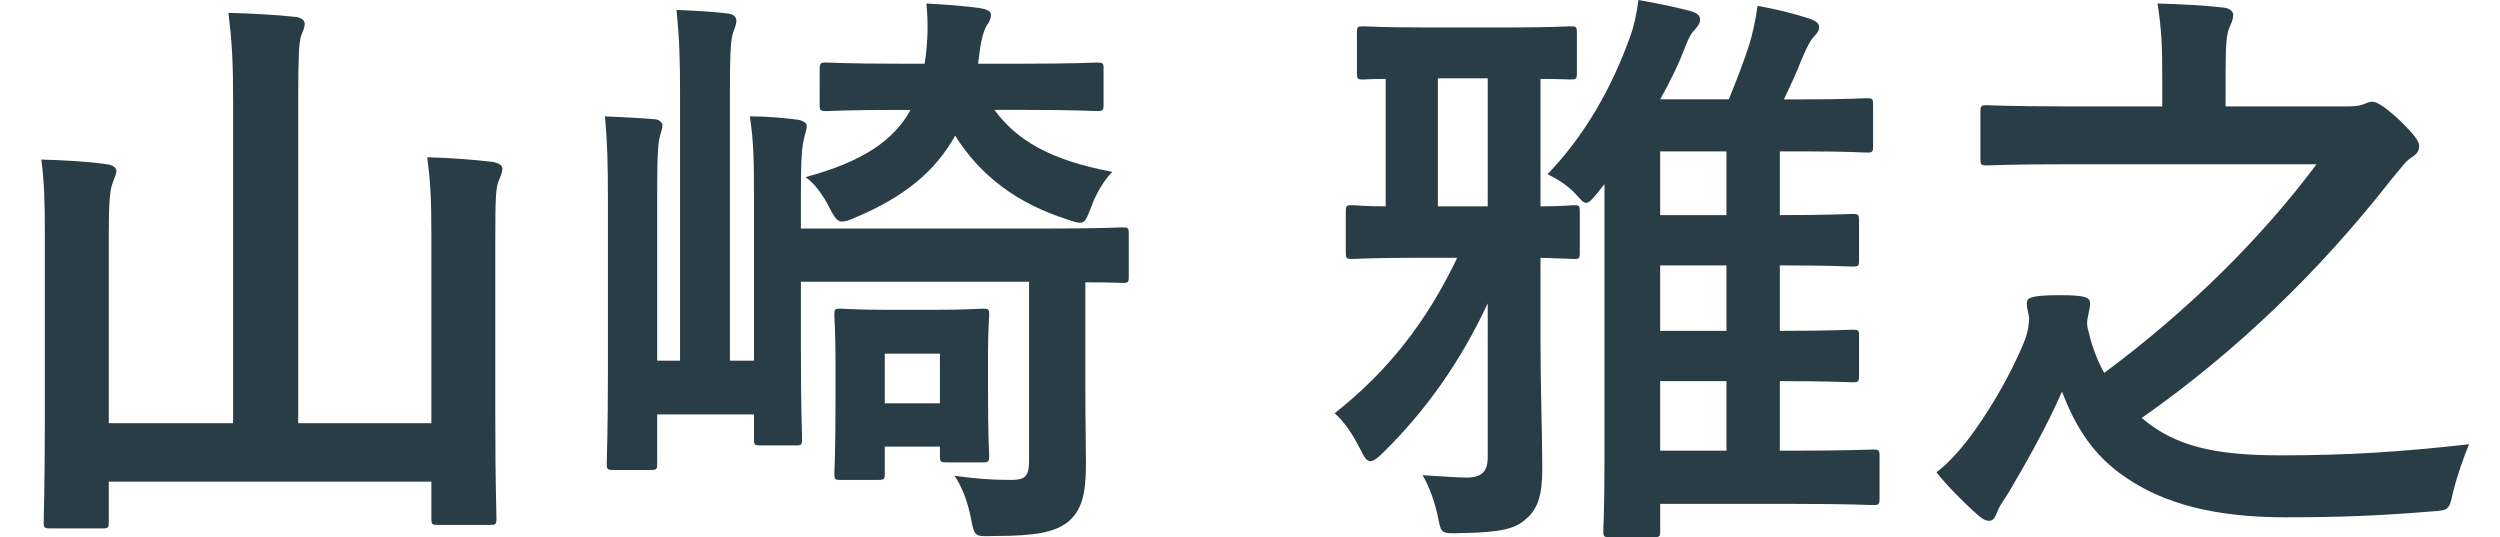 <?xml version="1.0" encoding="utf-8"?>
<!-- Generator: Adobe Illustrator 15.1.0, SVG Export Plug-In . SVG Version: 6.00 Build 0)  -->
<!DOCTYPE svg PUBLIC "-//W3C//DTD SVG 1.1//EN" "http://www.w3.org/Graphics/SVG/1.1/DTD/svg11.dtd">
<svg version="1.1" id="レイヤー_2" xmlns="http://www.w3.org/2000/svg" xmlns:xlink="http://www.w3.org/1999/xlink" x="0px"
	 y="0px" width="242px" height="52px" viewBox="0 0 242 52" enable-background="new 0 0 242 52" xml:space="preserve">
<path fill="#293D47" d="M41.757,22.577c0-3.451-0.113-5.149-0.397-7.356c2.214,0.057,4.428,0.227,6.358,0.453
	c0.568,0.113,0.909,0.339,0.909,0.622c0,0.453-0.17,0.736-0.341,1.188c-0.285,0.622-0.341,1.584-0.341,5.658v17.314
	c0,6.225,0.113,9.393,0.113,9.732c0,0.566-0.057,0.623-0.624,0.623h-5.053c-0.568,0-0.625-0.057-0.625-0.623v-3.564H10.53v3.904
	c0,0.565-0.057,0.622-0.625,0.622H4.909c-0.625,0-0.682-0.057-0.682-0.622c0-0.396,0.113-3.565,0.113-9.789V22.747
	c0-3.395-0.057-5.092-0.34-7.299c2.157,0.057,4.373,0.17,6.359,0.453c0.511,0.057,0.908,0.339,0.908,0.623
	c0,0.396-0.227,0.735-0.34,1.132c-0.284,0.679-0.397,1.811-0.397,5.092v18.22h12.036V9.846c0-4.018-0.113-5.771-0.454-8.601
	c2.101,0.057,4.542,0.169,6.53,0.396c0.511,0.057,0.851,0.34,0.851,0.623c0,0.452-0.17,0.736-0.34,1.188
	c-0.227,0.679-0.284,2.094-0.284,6.281v31.234h12.888V22.577z"/>
<path fill="#293D47" d="M105.064,38.08c0,2.604,0.057,5.036,0.057,6.848c0,2.885-0.397,4.525-1.817,5.658
	c-1.25,0.904-2.896,1.301-7.154,1.301c-1.817,0.057-1.817,0.057-2.158-1.697c-0.284-1.471-0.794-2.942-1.59-4.131
	c2.157,0.283,3.463,0.396,5.451,0.396c1.25,0,1.76-0.227,1.76-1.811V27.273H77.527v6.62c0,5.545,0.113,8.261,0.113,8.601
	c0,0.566-0.057,0.622-0.624,0.622h-3.407c-0.568,0-0.625-0.056-0.625-0.622v-2.377h-9.368v4.754c0,0.565-0.057,0.622-0.624,0.622
	h-3.577c-0.624,0-0.681-0.057-0.681-0.622c0-0.34,0.113-3.227,0.113-8.998V19.352c0-3.564-0.057-5.545-0.285-8.091
	c1.25,0.057,3.634,0.169,4.826,0.283c0.568,0.057,0.739,0.396,0.739,0.623c0,0.283-0.171,0.679-0.228,0.962
	c-0.17,0.623-0.284,1.415-0.284,5.432v16.353h2.214V9.167c0-3.452-0.057-5.319-0.34-8.205c1.59,0.057,3.577,0.17,4.94,0.34
	c0.567,0.057,0.851,0.339,0.851,0.679c0,0.509-0.284,0.962-0.397,1.471c-0.17,0.792-0.227,2.037-0.227,5.659v25.802h2.328V19.295
	c0-3.338,0-5.432-0.397-8.035c1.476,0,3.577,0.169,4.713,0.339c0.511,0.113,0.794,0.34,0.794,0.566c0,0.453-0.227,0.905-0.284,1.358
	c-0.17,0.679-0.284,1.697-0.284,5.206v3.395h23.506c5.451,0,7.324-0.113,7.665-0.113c0.511,0,0.567,0.057,0.567,0.622v4.13
	c0,0.566-0.057,0.623-0.567,0.623c-0.227,0-1.306-0.057-3.634-0.057V38.08z M96.263,10.638c2.157,2.942,5.394,4.866,11.412,5.998
	c-0.738,0.736-1.532,1.98-2.044,3.395c-0.454,1.131-0.567,1.527-1.078,1.527c-0.284,0-0.682-0.113-1.306-0.339
	c-4.77-1.528-8.347-4.187-10.788-8.091c-1.93,3.508-5.053,5.998-9.652,7.922c-0.625,0.283-0.966,0.396-1.306,0.396
	c-0.454,0-0.738-0.396-1.25-1.415c-0.511-1.019-1.362-2.264-2.271-2.886c5.45-1.471,8.517-3.508,10.164-6.506h-1.079
	c-5.054,0-6.7,0.113-7.041,0.113c-0.624,0-0.681-0.057-0.681-0.622V6.733c0-0.623,0.057-0.679,0.681-0.679
	c0.341,0,1.987,0.113,7.041,0.113h2.441c0.341-2.263,0.341-4.017,0.171-5.828c2.043,0.113,3.52,0.226,5.223,0.452
	c0.625,0.113,1.022,0.284,1.022,0.623c0,0.283-0.057,0.453-0.227,0.792c-0.397,0.509-0.681,1.301-0.909,3.112l-0.113,0.849h4.373
	c5.053,0,6.756-0.113,7.097-0.113c0.624,0,0.681,0.056,0.681,0.566v3.508c0,0.565-0.057,0.622-0.681,0.622
	c-0.341,0-2.044-0.113-7.097-0.113H96.263z M95.639,37.571c0,5.093,0.114,6.167,0.114,6.507c0,0.623-0.057,0.68-0.624,0.68h-3.521
	c-0.568,0-0.625-0.057-0.625-0.68v-0.849h-5.337v2.603c0,0.566-0.057,0.623-0.681,0.623h-3.634c-0.51,0-0.567-0.057-0.567-0.623
	c0-0.339,0.114-1.471,0.114-7.695v-2.998c0-3-0.114-4.244-0.114-4.641c0-0.566,0.057-0.622,0.567-0.622
	c0.397,0,1.42,0.113,4.656,0.113h4.542c3.18,0,4.201-0.113,4.6-0.113c0.567,0,0.624,0.056,0.624,0.622
	c0,0.34-0.114,1.585-0.114,3.791V37.571z M85.646,34.232v4.811h5.337v-4.811H85.646z"/>
<path fill="#293D47" d="M149.122,33.384c0,3.962,0.171,8.827,0.171,11.996c0,2.319-0.341,3.848-1.59,4.866
	c-0.967,0.905-2.328,1.301-6.303,1.357c-1.817,0.057-1.875,0.057-2.158-1.301c-0.34-1.754-0.908-3.226-1.533-4.301
	c1.987,0.113,3.35,0.227,4.26,0.227c1.418,0,2.043-0.566,2.043-1.924V29.367c-2.555,5.488-5.904,10.297-10.106,14.428
	c-0.567,0.566-0.965,0.85-1.249,0.85c-0.341,0-0.568-0.34-0.908-1.019c-0.795-1.585-1.59-2.772-2.555-3.622
	c5.224-4.131,8.914-8.883,11.865-15.051h-3.803c-4.486,0-6.02,0.113-6.359,0.113c-0.568,0-0.625-0.057-0.625-0.623v-3.96
	c0-0.566,0.057-0.623,0.625-0.623c0.227,0,1.135,0.113,3.236,0.113V7.639c-1.363,0-1.988,0.056-2.158,0.056
	c-0.567,0-0.624-0.056-0.624-0.623V3.169c0-0.566,0.057-0.623,0.624-0.623c0.341,0,1.76,0.113,6.076,0.113h7.835
	c4.372,0,5.791-0.113,6.132-0.113c0.568,0,0.625,0.057,0.625,0.623v3.904c0,0.566-0.057,0.623-0.625,0.623
	c-0.227,0-1.078-0.056-2.896-0.056v12.335c2.044,0,3.009-0.113,3.235-0.113c0.512,0,0.568,0.056,0.568,0.623v3.96
	c0,0.566-0.057,0.623-0.568,0.623c-0.227,0-1.191-0.057-3.235-0.113V33.384z M144.012,19.974V7.583h-4.826v12.392H144.012z
	 M154.687,18.616c-0.569,0.679-0.853,1.018-1.136,1.018c-0.284,0-0.512-0.283-1.021-0.849c-0.853-0.905-1.817-1.471-2.727-1.924
	c3.578-3.734,6.189-8.261,8.006-13.354c0.342-0.905,0.625-2.207,0.795-3.508c1.646,0.283,3.805,0.736,5.054,1.076
	c0.567,0.169,0.908,0.396,0.908,0.792c0,0.396-0.171,0.622-0.567,1.075c-0.341,0.339-0.568,0.792-1.022,1.98
	c-0.567,1.471-1.362,3.055-2.271,4.696h6.643c0.738-1.811,1.419-3.564,1.987-5.319c0.341-1.131,0.624-2.433,0.794-3.734
	c1.646,0.283,3.691,0.792,5.055,1.245c0.453,0.17,0.907,0.396,0.907,0.792c0,0.396-0.171,0.566-0.567,1.018
	c-0.283,0.34-0.511,0.679-1.135,2.151c-0.512,1.357-1.08,2.489-1.703,3.847h2.043c4.258,0,5.621-0.113,5.962-0.113
	c0.567,0,0.624,0.056,0.624,0.623v4.017c0,0.566-0.057,0.623-0.624,0.623c-0.341,0-1.704-0.113-5.962-0.113h-2.441v6.167
	c4.939,0,6.699-0.113,7.041-0.113c0.568,0,0.625,0.057,0.625,0.679v3.791c0,0.566-0.057,0.623-0.625,0.623
	c-0.342,0-2.102-0.113-7.041-0.113v6.337c4.939,0,6.699-0.113,7.041-0.113c0.568,0,0.625,0.057,0.625,0.622v3.791
	c0,0.623-0.057,0.68-0.625,0.68c-0.342,0-2.102-0.113-7.041-0.113v6.733h1.079c5.677,0,7.608-0.113,7.948-0.113
	c0.568,0,0.625,0.057,0.625,0.622v4.074c0,0.622-0.057,0.679-0.625,0.679c-0.34,0-2.271-0.113-7.948-0.113h-12.661v2.603
	c0,0.566-0.057,0.623-0.625,0.623h-4.259c-0.567,0-0.624-0.057-0.624-0.623c0-0.282,0.113-1.867,0.113-6.732V17.824L154.687,18.616z
	 M167.121,20.823v-6.167h-6.416v6.167H167.121z M167.121,32.026v-6.337h-6.416v6.337H167.121z M167.121,43.626v-6.733h-6.416v6.733
	H167.121z"/>
<path fill="#293D47" d="M199.994,15.9c-5.508,0-7.324,0.113-7.665,0.113c-0.568,0-0.625-0.057-0.625-0.679v-4.47
	c0-0.622,0.057-0.679,0.625-0.679c0.341,0,2.157,0.113,7.665,0.113h9.312V7.639c0-3.226-0.057-4.64-0.454-7.299
	c2.044,0.057,4.428,0.169,6.416,0.396c0.568,0.056,0.908,0.396,0.908,0.679c0,0.453-0.17,0.792-0.34,1.188
	c-0.285,0.566-0.398,1.584-0.398,4.47v3.226h11.98c0.737,0,1.136-0.113,1.42-0.226c0.283-0.114,0.51-0.227,0.794-0.227
	c0.454,0,1.192,0.453,2.612,1.754c1.476,1.471,1.93,2.037,1.93,2.546c0,0.453-0.227,0.792-0.795,1.131
	c-0.453,0.283-0.908,0.905-1.986,2.207c-6.871,8.77-14.876,16.521-24.074,22.973c3.18,2.716,6.984,3.621,13.456,3.621
	c6.53,0,11.696-0.34,18.226-1.074c-0.511,1.244-1.135,2.998-1.532,4.582c-0.397,1.811-0.397,1.811-2.158,1.924
	c-4.769,0.396-8.63,0.566-14.08,0.566c-6.644,0-11.64-1.245-15.444-3.848c-3.293-2.207-4.939-5.092-6.188-8.318
	c-1.533,3.509-3.577,7.073-5.11,9.676c-0.51,0.85-0.908,1.302-1.136,1.924c-0.227,0.566-0.397,0.906-0.794,0.906
	c-0.455,0-0.796-0.283-1.363-0.793c-1.193-1.074-2.668-2.546-3.747-3.904c0.966-0.735,1.931-1.754,2.839-2.885
	c1.987-2.547,4.258-6.338,5.621-9.676c0.454-1.075,0.511-2.037,0.511-2.377c-0.057-0.453-0.228-0.962-0.228-1.414
	c0-0.51,0.284-0.793,3.181-0.793c2.61,0,2.952,0.227,2.952,0.85c0,0.396-0.171,0.904-0.228,1.301c-0.057,0.283-0.114,0.623,0,1.075
	c0.284,1.245,0.737,2.772,1.59,4.3c8.232-6.11,15.272-13.126,20.554-20.2H199.994z"/>
</svg>
